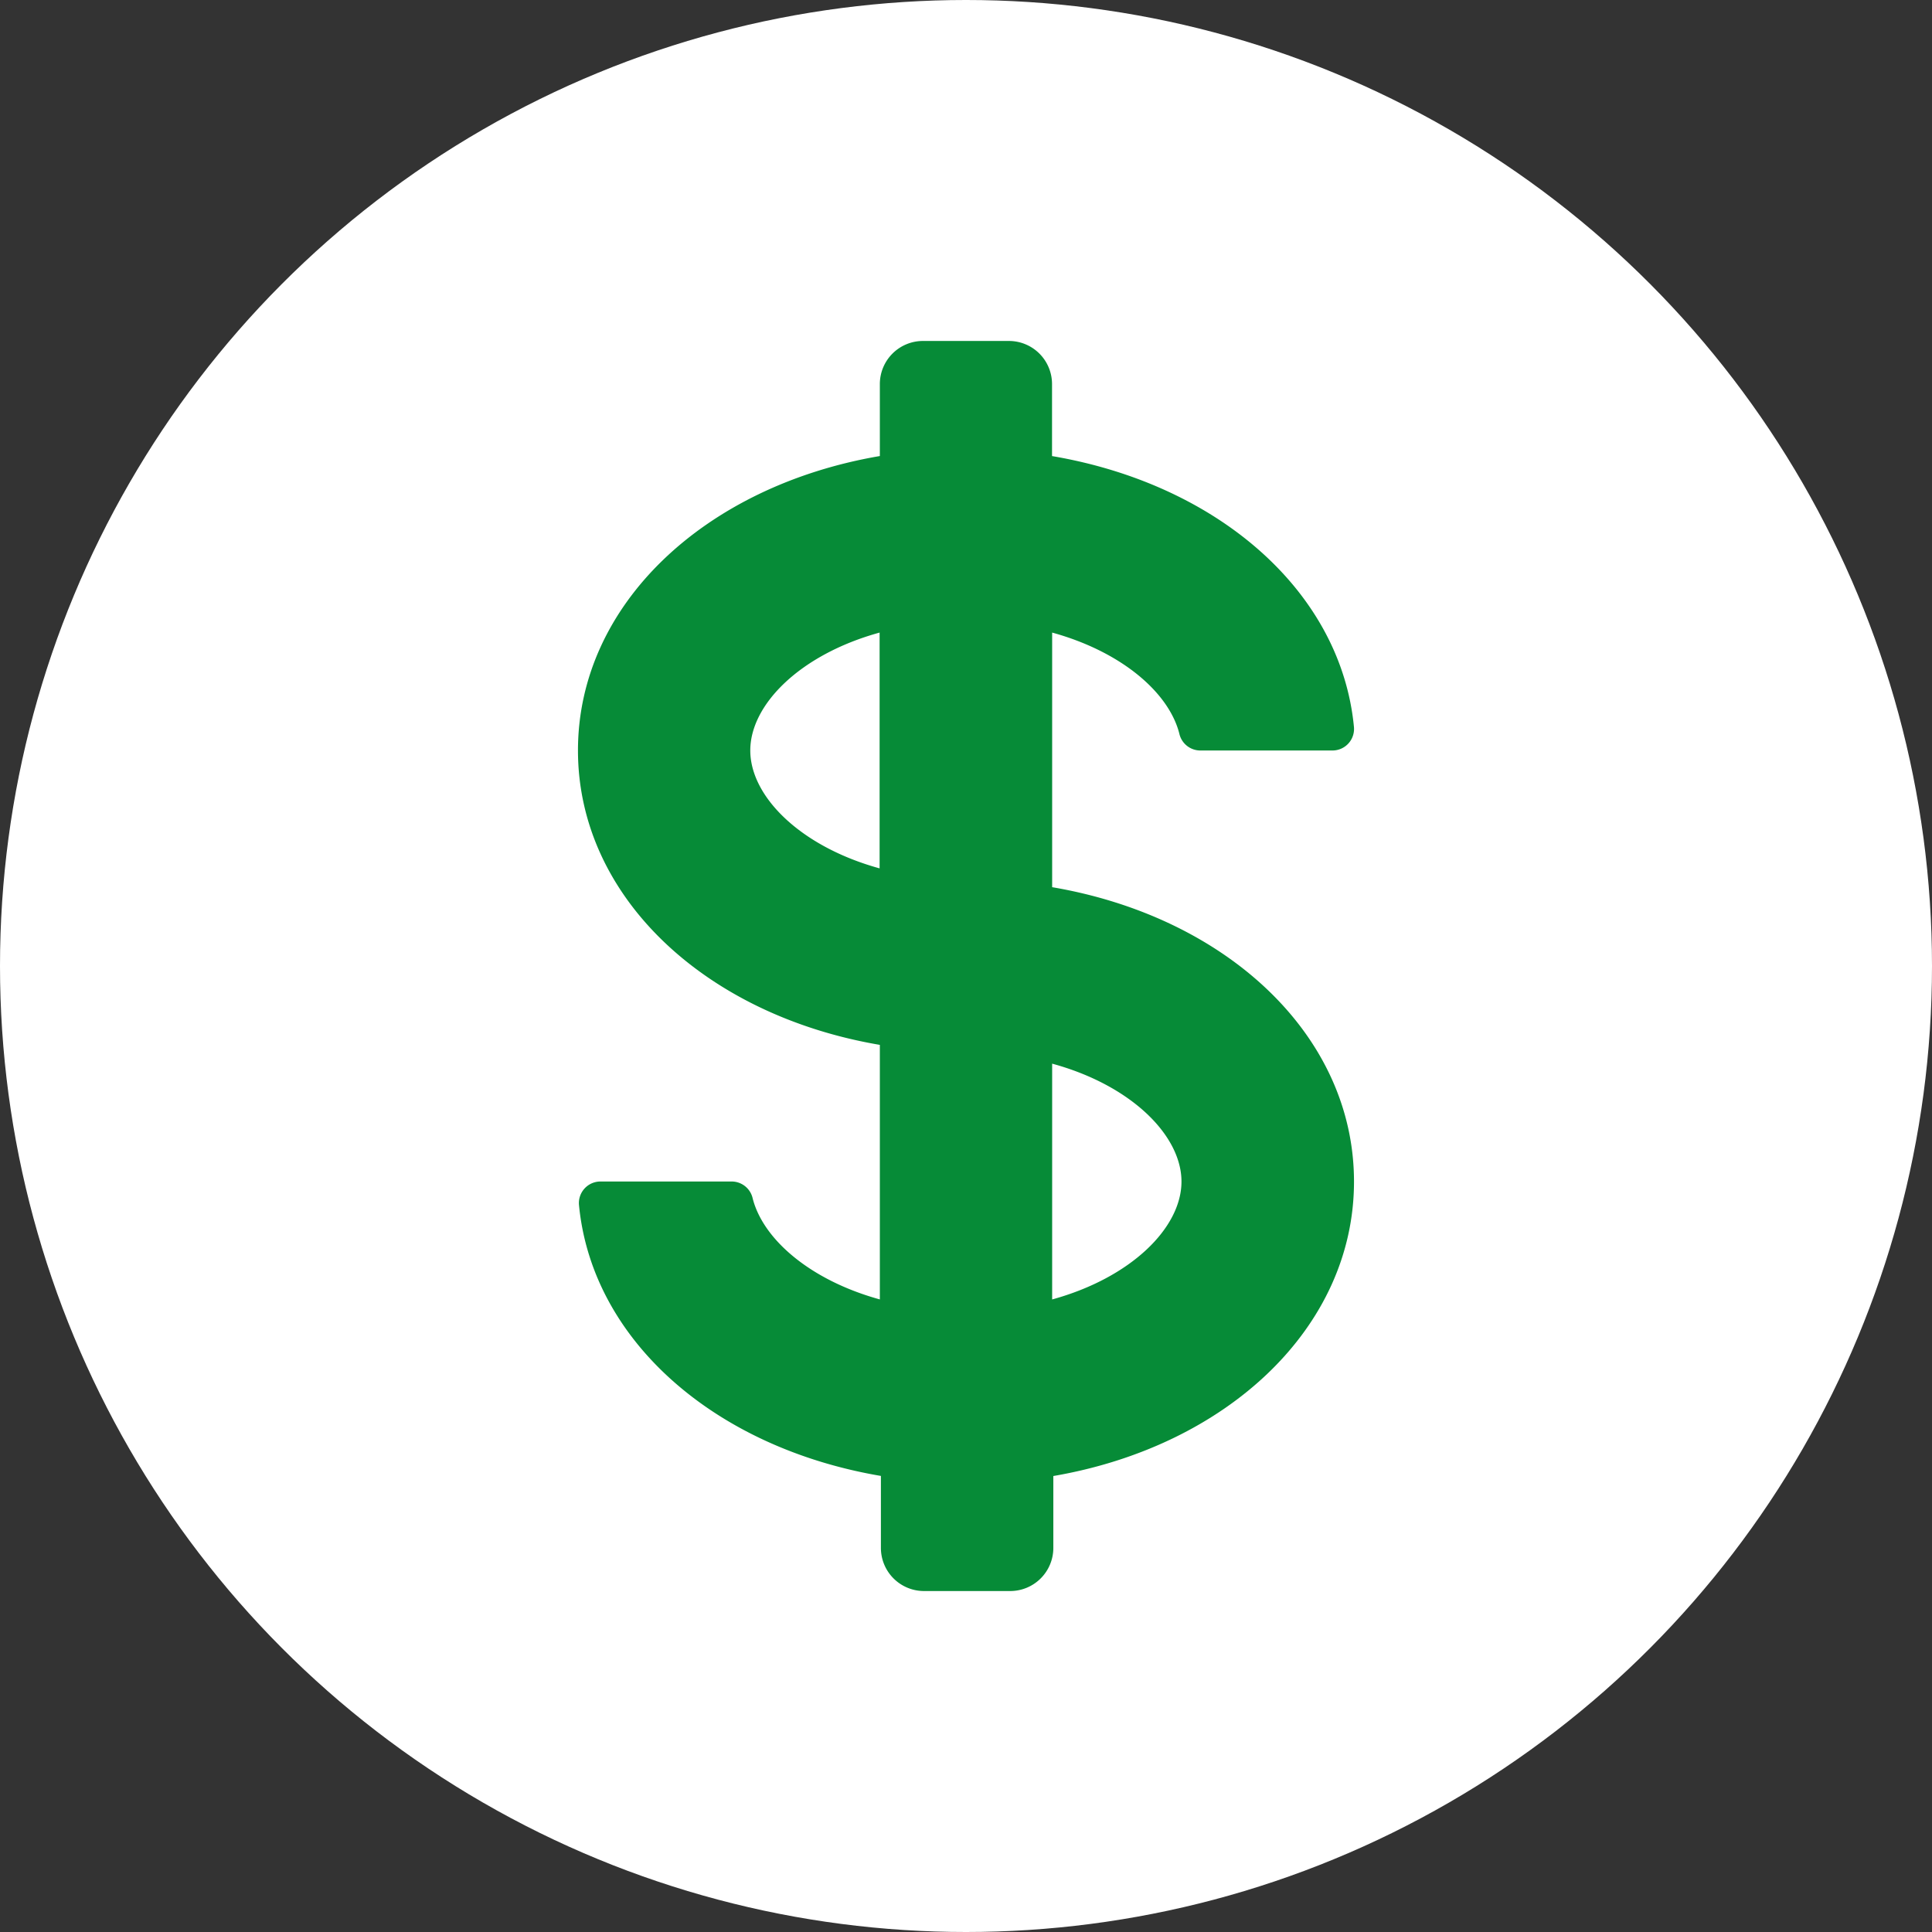 <svg xmlns="http://www.w3.org/2000/svg" width="64" height="64" viewBox="0 0 64 64">
  <rect x="0" y="0" width="64" height="64" fill="#333333" stroke="none"/>
  <g id="Group_23943" data-name="Group 23943" transform="translate(-1465 -1146)">
    <circle id="Ellipse_1396" data-name="Ellipse 1396" cx="32" cy="32" r="32" transform="translate(1465 1146)" fill="#fff"/>
    <g id="dollar" transform="translate(1484.146 1157.295)">
      <path id="Path_30999" data-name="Path 30999" d="M15.708,18.092V9.66c2.306.635,3.87,1.992,4.213,3.349a.714.714,0,0,0,.714.557H24.99a.714.714,0,0,0,.714-.792c-.435-4.47-4.491-8.025-10-8.961V1.428A1.428,1.428,0,0,0,14.28,0H11.424A1.428,1.428,0,0,0,10,1.428V3.812C4.212,4.8,0,8.725,0,13.565s4.213,8.768,10,9.753v8.432c-2.306-.635-3.87-1.992-4.213-3.349a.714.714,0,0,0-.714-.557H.749a.714.714,0,0,0-.714.792c.436,4.47,4.491,8.025,10,8.961v2.385a1.428,1.428,0,0,0,1.428,1.428h2.856a1.428,1.428,0,0,0,1.428-1.428V37.6c5.748-.985,9.96-4.912,9.96-9.753s-4.213-8.768-10-9.753Zm-10-4.527c0-1.528,1.663-3.184,4.284-3.905v7.811c-2.62-.721-4.284-2.378-4.284-3.906Zm10,18.186V23.94c2.62.714,4.284,2.378,4.284,3.906s-1.663,3.184-4.284,3.905Zm0,0" fill="#068b37"/>
    </g>
  </g>
</svg>
